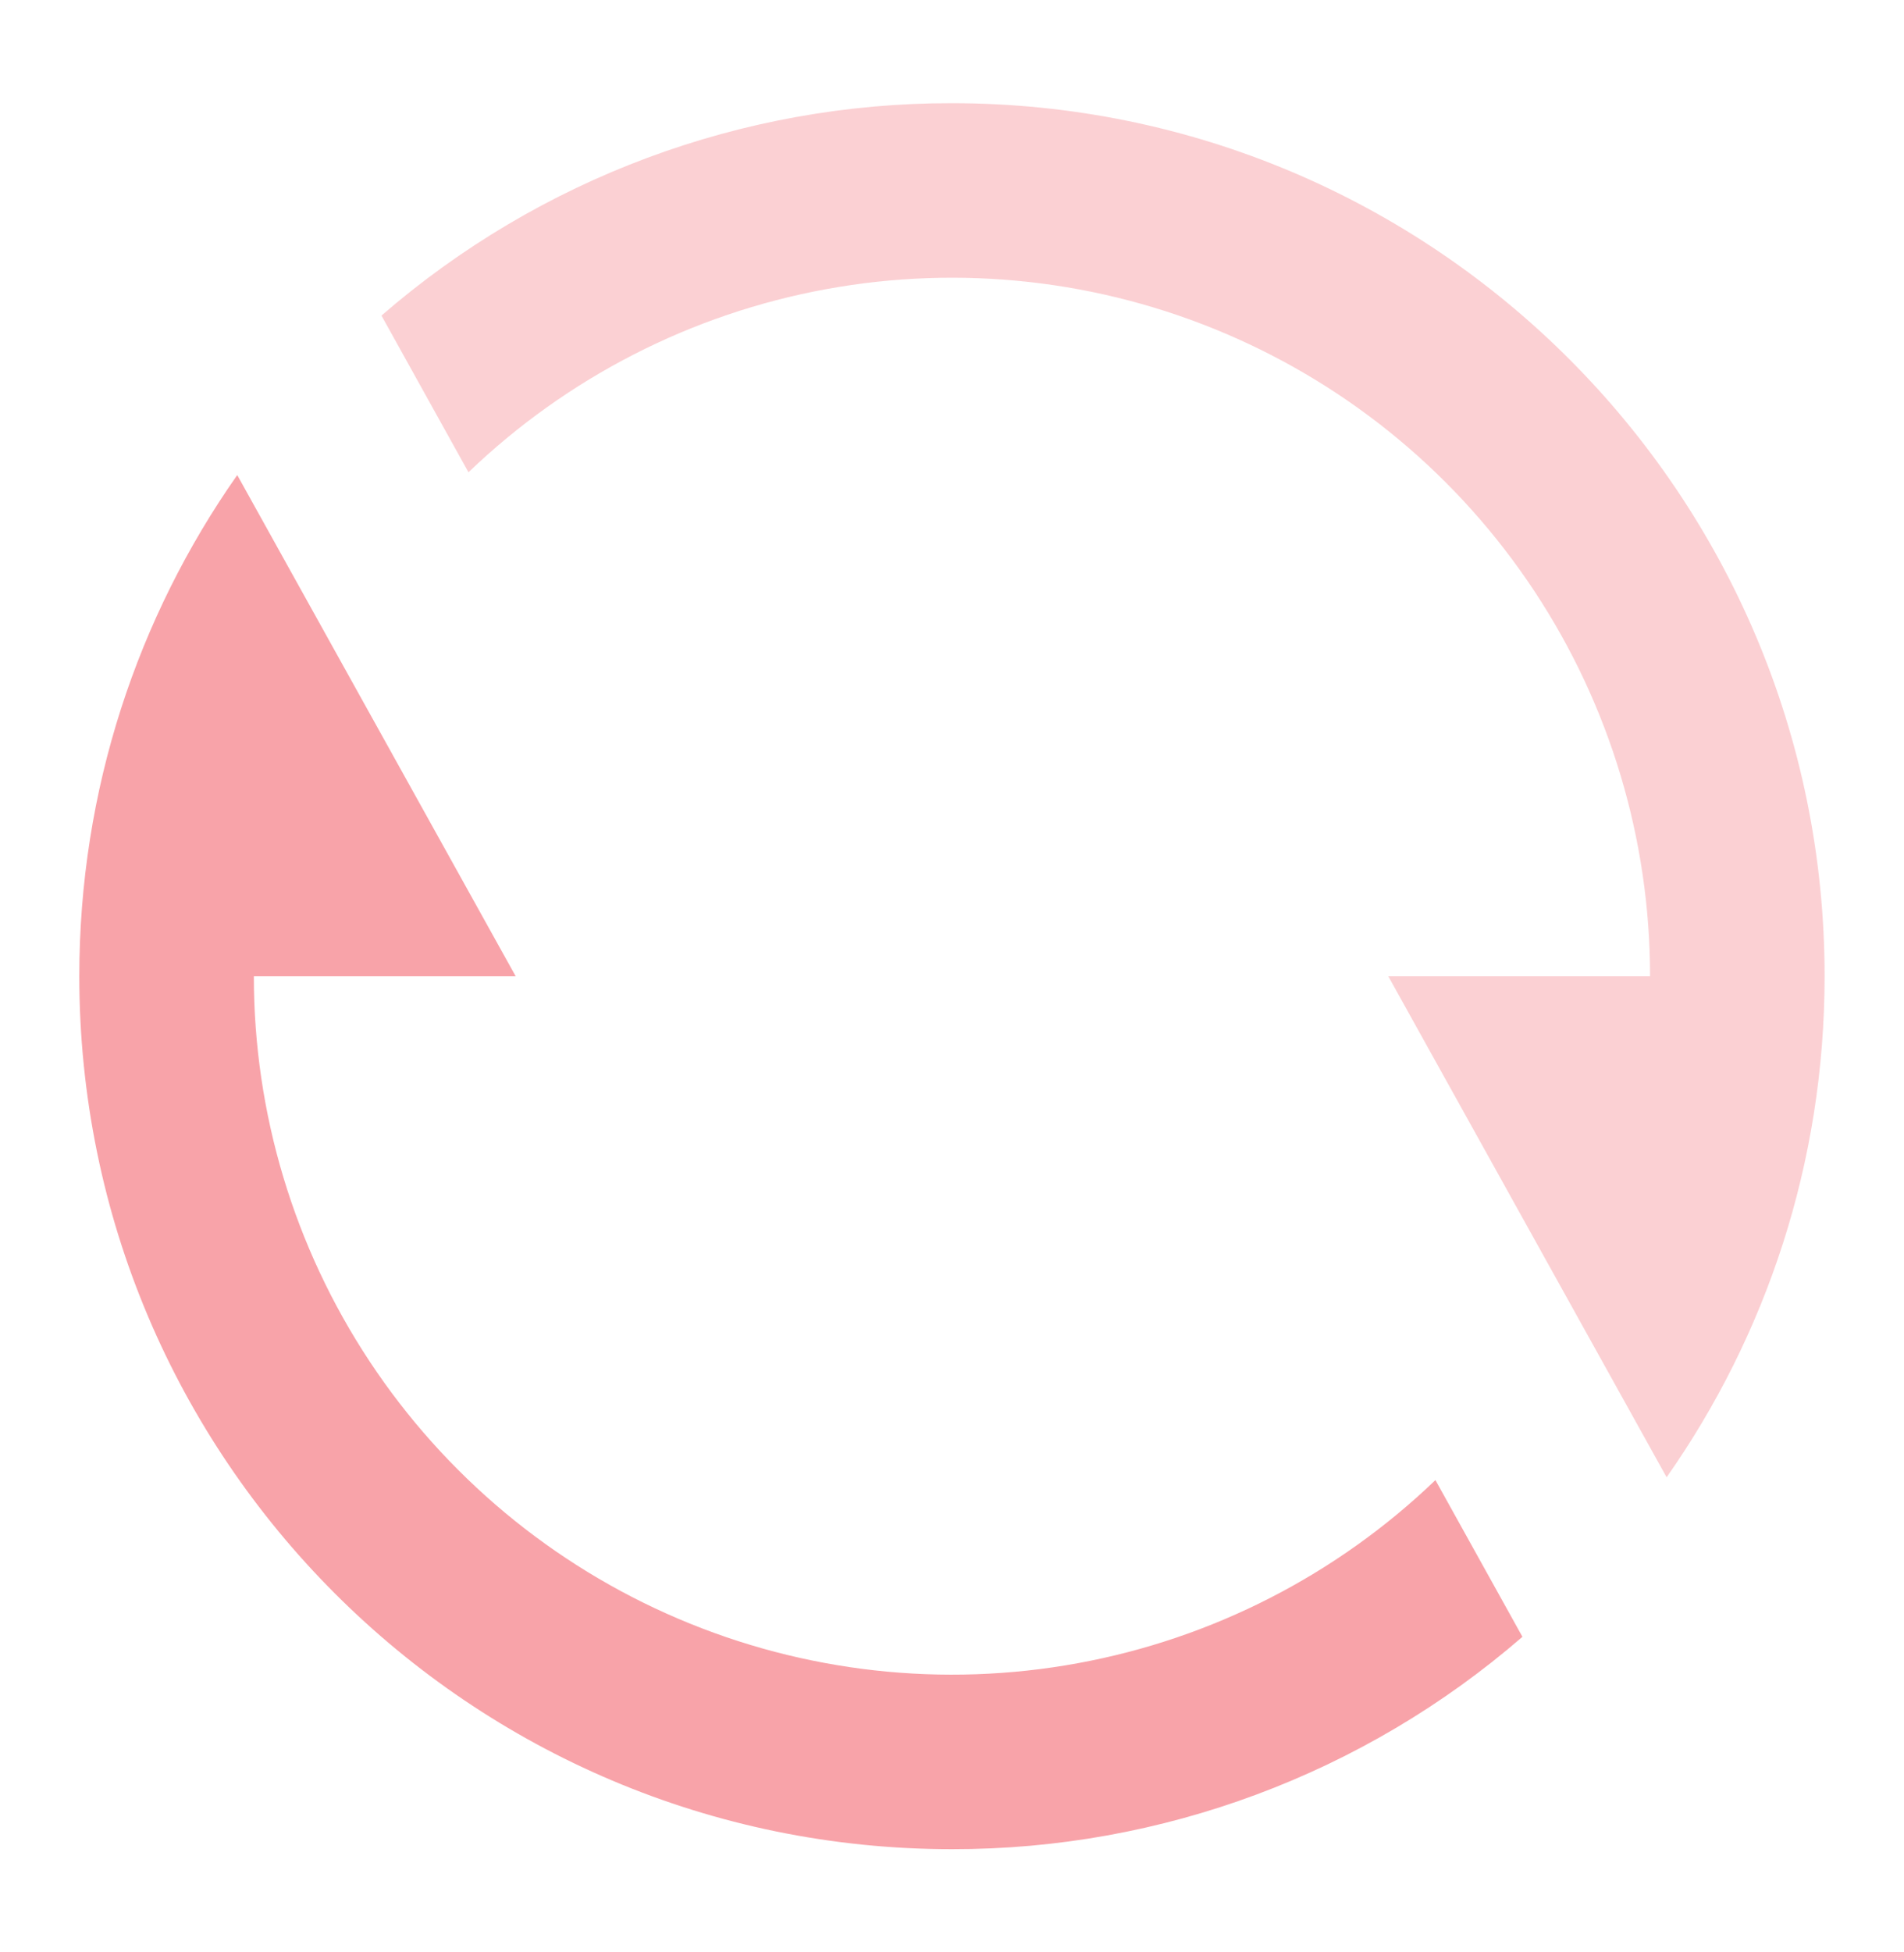 <svg width="40" height="41" viewBox="0 0 40 41" fill="none" xmlns="http://www.w3.org/2000/svg">
<g clip-path="url(#clip0_69_102)">
<mask id="mask0_69_102" style="mask-type:luminance" maskUnits="userSpaceOnUse" x="0" y="0" width="40" height="41">
<path d="M40 0.5H0V40.5H40V0.5Z" fill="white"/>
</mask>
<g mask="url(#mask0_69_102)">
<path opacity="0.5" d="M8.014 6.627C11.34 3.744 15.596 2.16 19.998 2.167C30.124 2.167 38.332 10.374 38.332 20.5C38.332 24.416 37.103 28.046 35.013 31.023L29.165 20.5H34.665C34.665 17.625 33.82 14.812 32.235 12.414C30.65 10.014 28.395 8.134 25.75 7.007C23.105 5.879 20.187 5.554 17.358 6.072C14.53 6.589 11.916 7.927 9.842 9.918L8.014 6.627Z" fill="#F8A3A9"/>
<path d="M31.984 34.373C28.657 37.255 24.401 38.839 20 38.833C9.874 38.833 1.666 30.625 1.666 20.5C1.666 16.584 2.894 12.954 4.984 9.976L10.833 20.5H5.333C5.332 23.375 6.177 26.187 7.763 28.586C9.348 30.985 11.603 32.865 14.248 33.993C16.893 35.121 19.811 35.446 22.64 34.928C25.468 34.411 28.082 33.073 30.156 31.082L31.984 34.373Z" fill="#F8A3A9"/>
</g>
</g>
<defs>
<clipPath id="clip0_69_102">
<rect width="40" height="40" fill="white" transform="translate(0 0.5)"/>
</clipPath>
</defs>
</svg>
